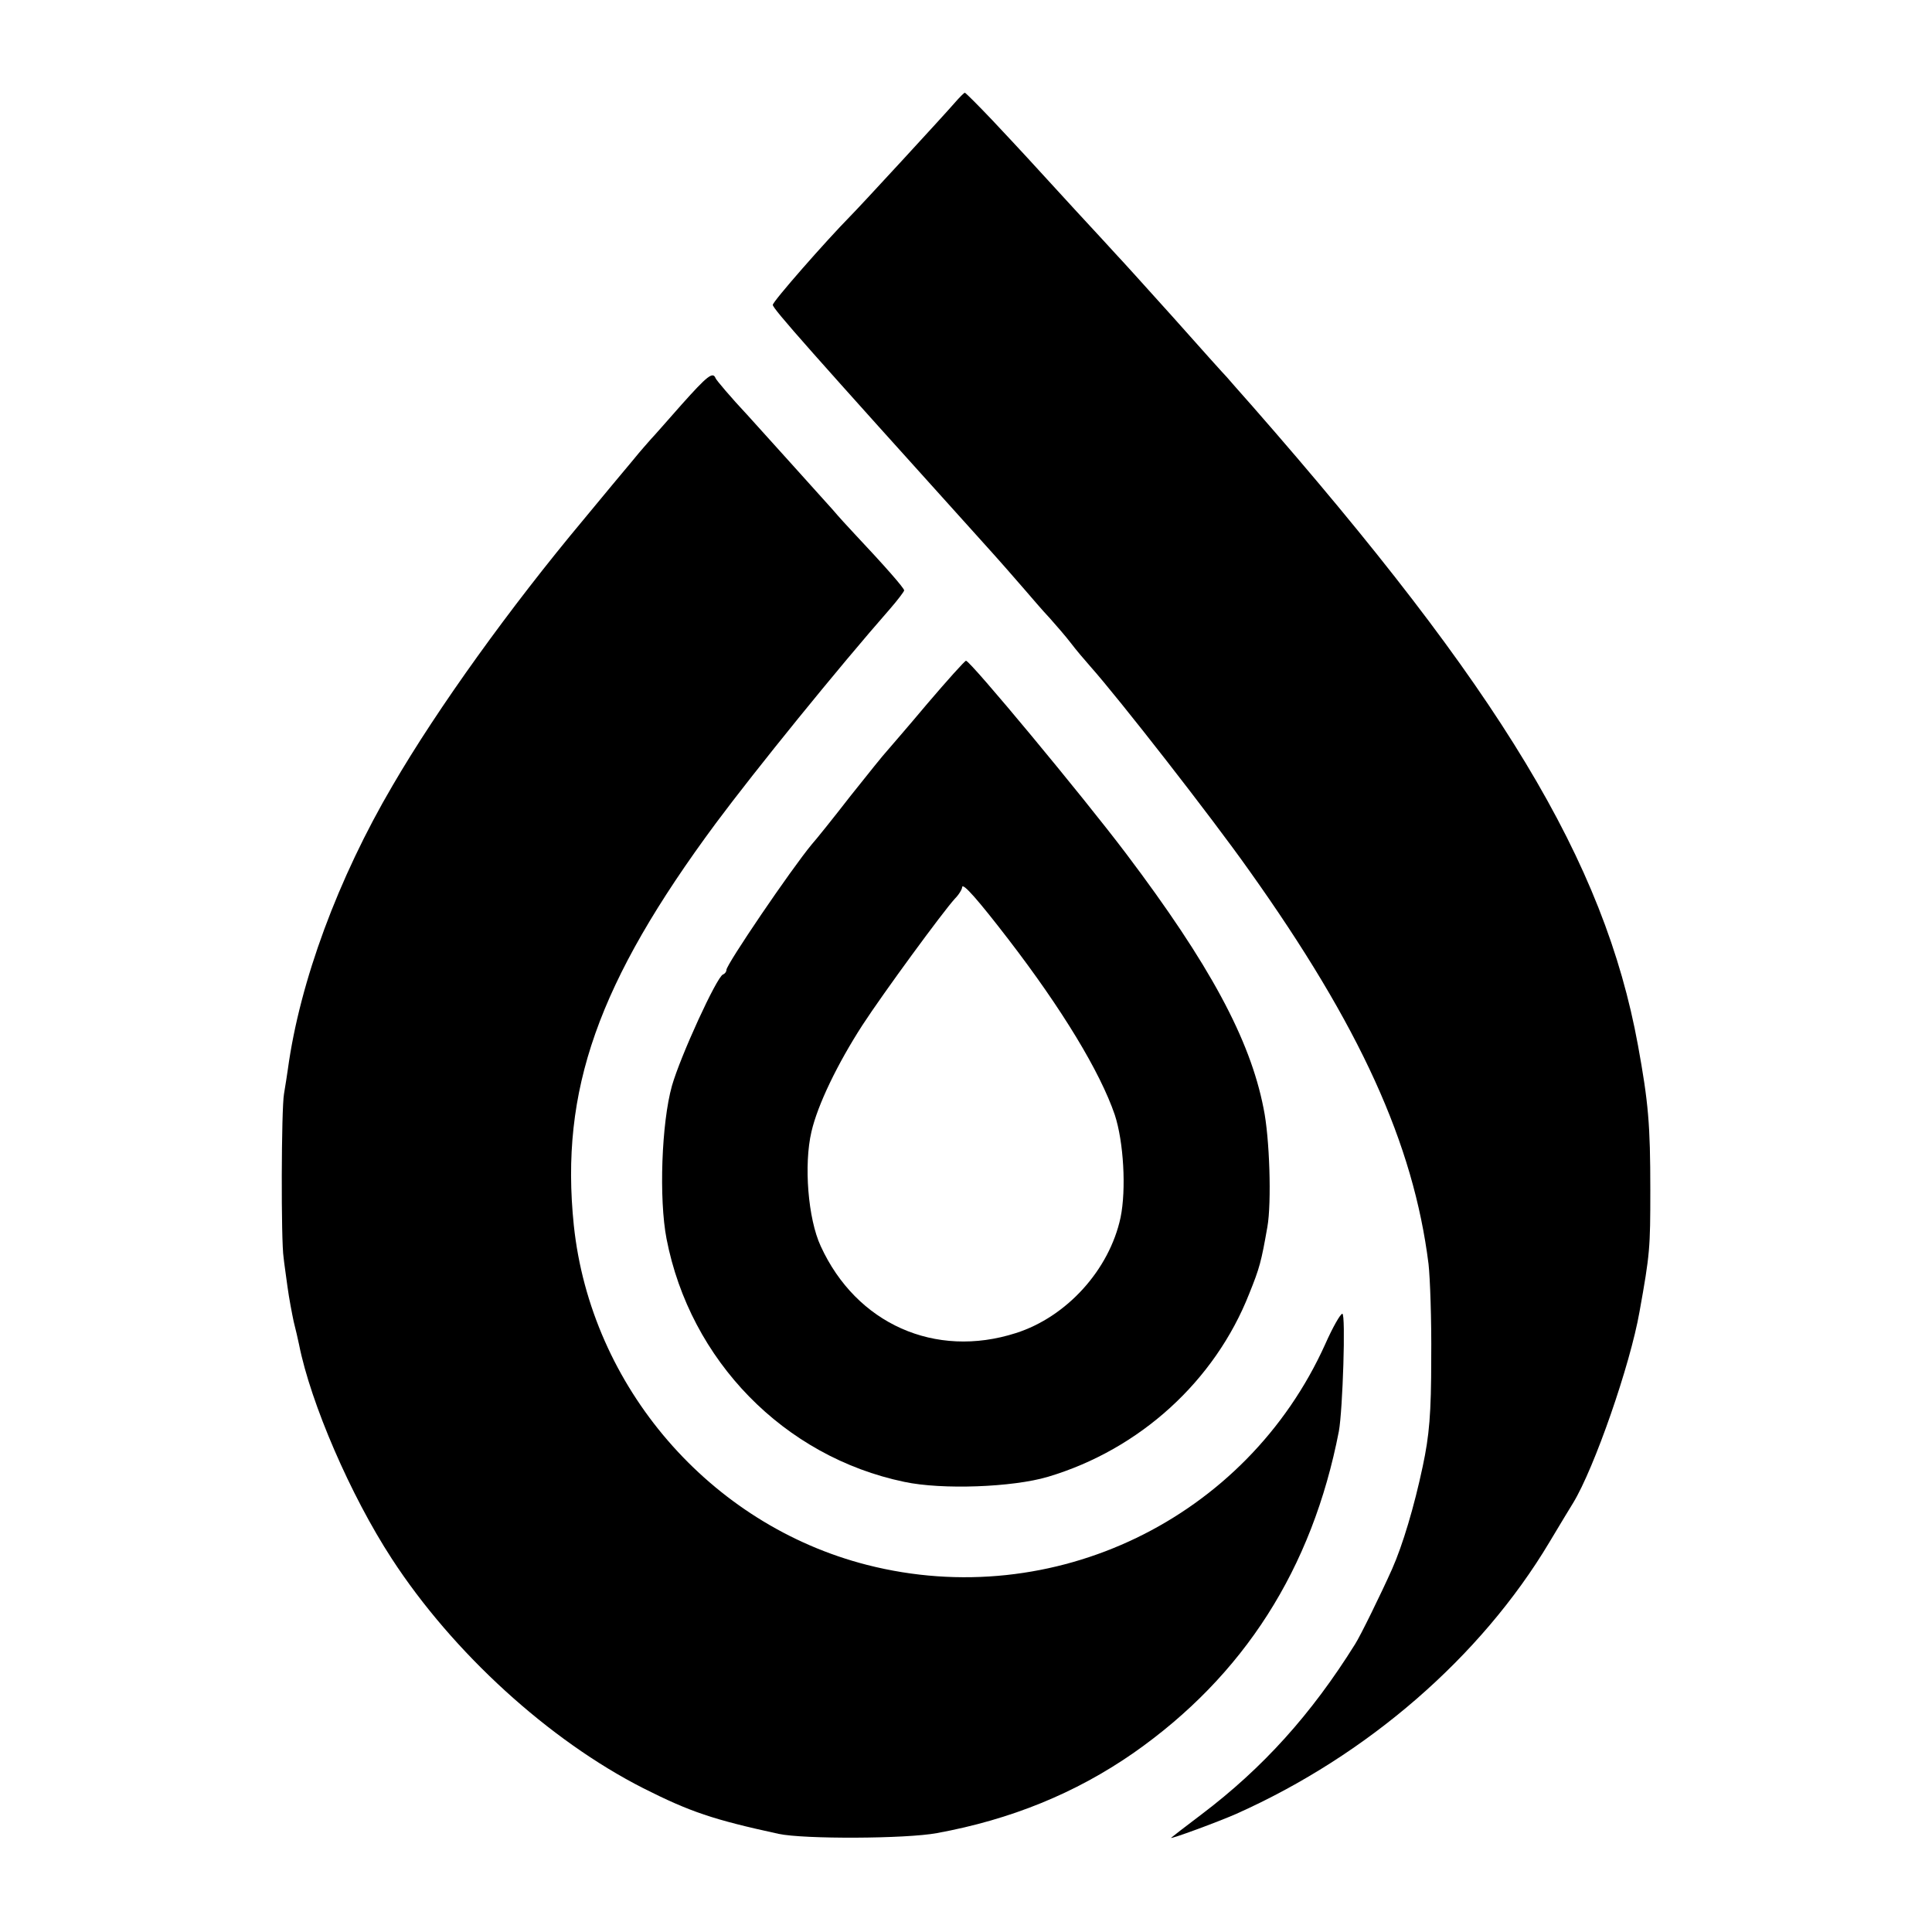 <?xml version="1.0" standalone="no"?>
<!DOCTYPE svg PUBLIC "-//W3C//DTD SVG 20010904//EN"
 "http://www.w3.org/TR/2001/REC-SVG-20010904/DTD/svg10.dtd">
<svg version="1.0" xmlns="http://www.w3.org/2000/svg"
 width="500pt" height="500pt" viewBox="0 0 500 500"
 preserveAspectRatio="xMidYMid meet">
<g transform="translate(0,500) scale(0.1,-0.1)"
fill="#000000" stroke="none">
<path d="M2470 4733 c-25 -29 -244 -267 -270 -293 -62 -63 -200 -220 -200
-229 0 -10 96 -118 545 -616 40 -44 87 -98 106 -120 19 -22 48 -56 66 -75 17
-19 42 -48 55 -65 12 -16 35 -43 50 -60 73 -82 312 -388 411 -528 287 -403
425 -707 464 -1018 4 -35 8 -145 7 -244 0 -144 -5 -200 -22 -280 -22 -104 -52
-204 -79 -265 -29 -65 -83 -175 -96 -195 -113 -181 -238 -320 -398 -441 -41
-31 -76 -58 -78 -60 -6 -6 124 42 169 62 338 151 632 405 810 703 28 47 56 93
61 101 55 90 148 358 172 495 27 150 28 165 28 315 0 170 -5 227 -32 375 -87
476 -356 921 -998 1654 -31 35 -61 69 -66 75 -6 6 -69 76 -140 156 -72 80
-137 152 -145 160 -8 9 -55 60 -105 114 -129 141 -140 153 -216 234 -37 39
-70 72 -72 72 -2 0 -14 -12 -27 -27z"/>
<path d="M1764 3953 c-38 -43 -73 -83 -79 -89 -5 -6 -27 -30 -47 -55 -20 -24
-78 -93 -128 -154 -189 -226 -377 -487 -494 -688 -141 -240 -240 -507 -271
-734 -2 -13 -6 -41 -10 -64 -7 -38 -8 -382 -1 -424 1 -11 6 -45 10 -75 4 -30
12 -71 16 -90 5 -19 11 -46 14 -60 30 -151 133 -390 240 -554 158 -243 407
-470 651 -594 121 -61 180 -81 350 -118 65 -14 330 -13 410 2 191 35 358 103
508 207 286 200 463 477 532 833 10 55 18 304 9 304 -5 0 -25 -35 -44 -78
-204 -453 -704 -695 -1186 -572 -407 104 -715 461 -759 879 -36 349 62 628
368 1041 102 137 315 400 451 555 19 22 35 43 36 47 0 6 -50 63 -130 148 -14
15 -39 42 -55 61 -79 88 -145 161 -219 243 -45 48 -82 92 -84 97 -7 18 -21 7
-88 -68z"/>
<path d="M2400 3179 c-52 -62 -100 -117 -105 -123 -6 -6 -48 -58 -94 -116 -45
-58 -90 -114 -100 -125 -54 -65 -221 -311 -221 -325 0 -5 -4 -10 -9 -12 -16
-6 -110 -211 -132 -288 -27 -96 -34 -293 -14 -396 61 -315 304 -564 615 -629
98 -21 281 -14 372 13 238 71 432 248 521 474 27 67 31 82 47 173 11 62 6 231
-10 307 -35 179 -140 373 -355 658 -114 151 -404 500 -415 500 -3 0 -48 -50
-100 -111z m209 -609 c140 -182 238 -344 276 -455 23 -70 30 -193 15 -266 -29
-135 -139 -257 -271 -299 -209 -67 -413 24 -505 225 -33 71 -44 211 -24 296
16 70 68 177 132 276 54 83 208 293 239 327 11 11 19 25 19 30 1 13 42 -34
119 -134z"/>
</g>
</svg>
